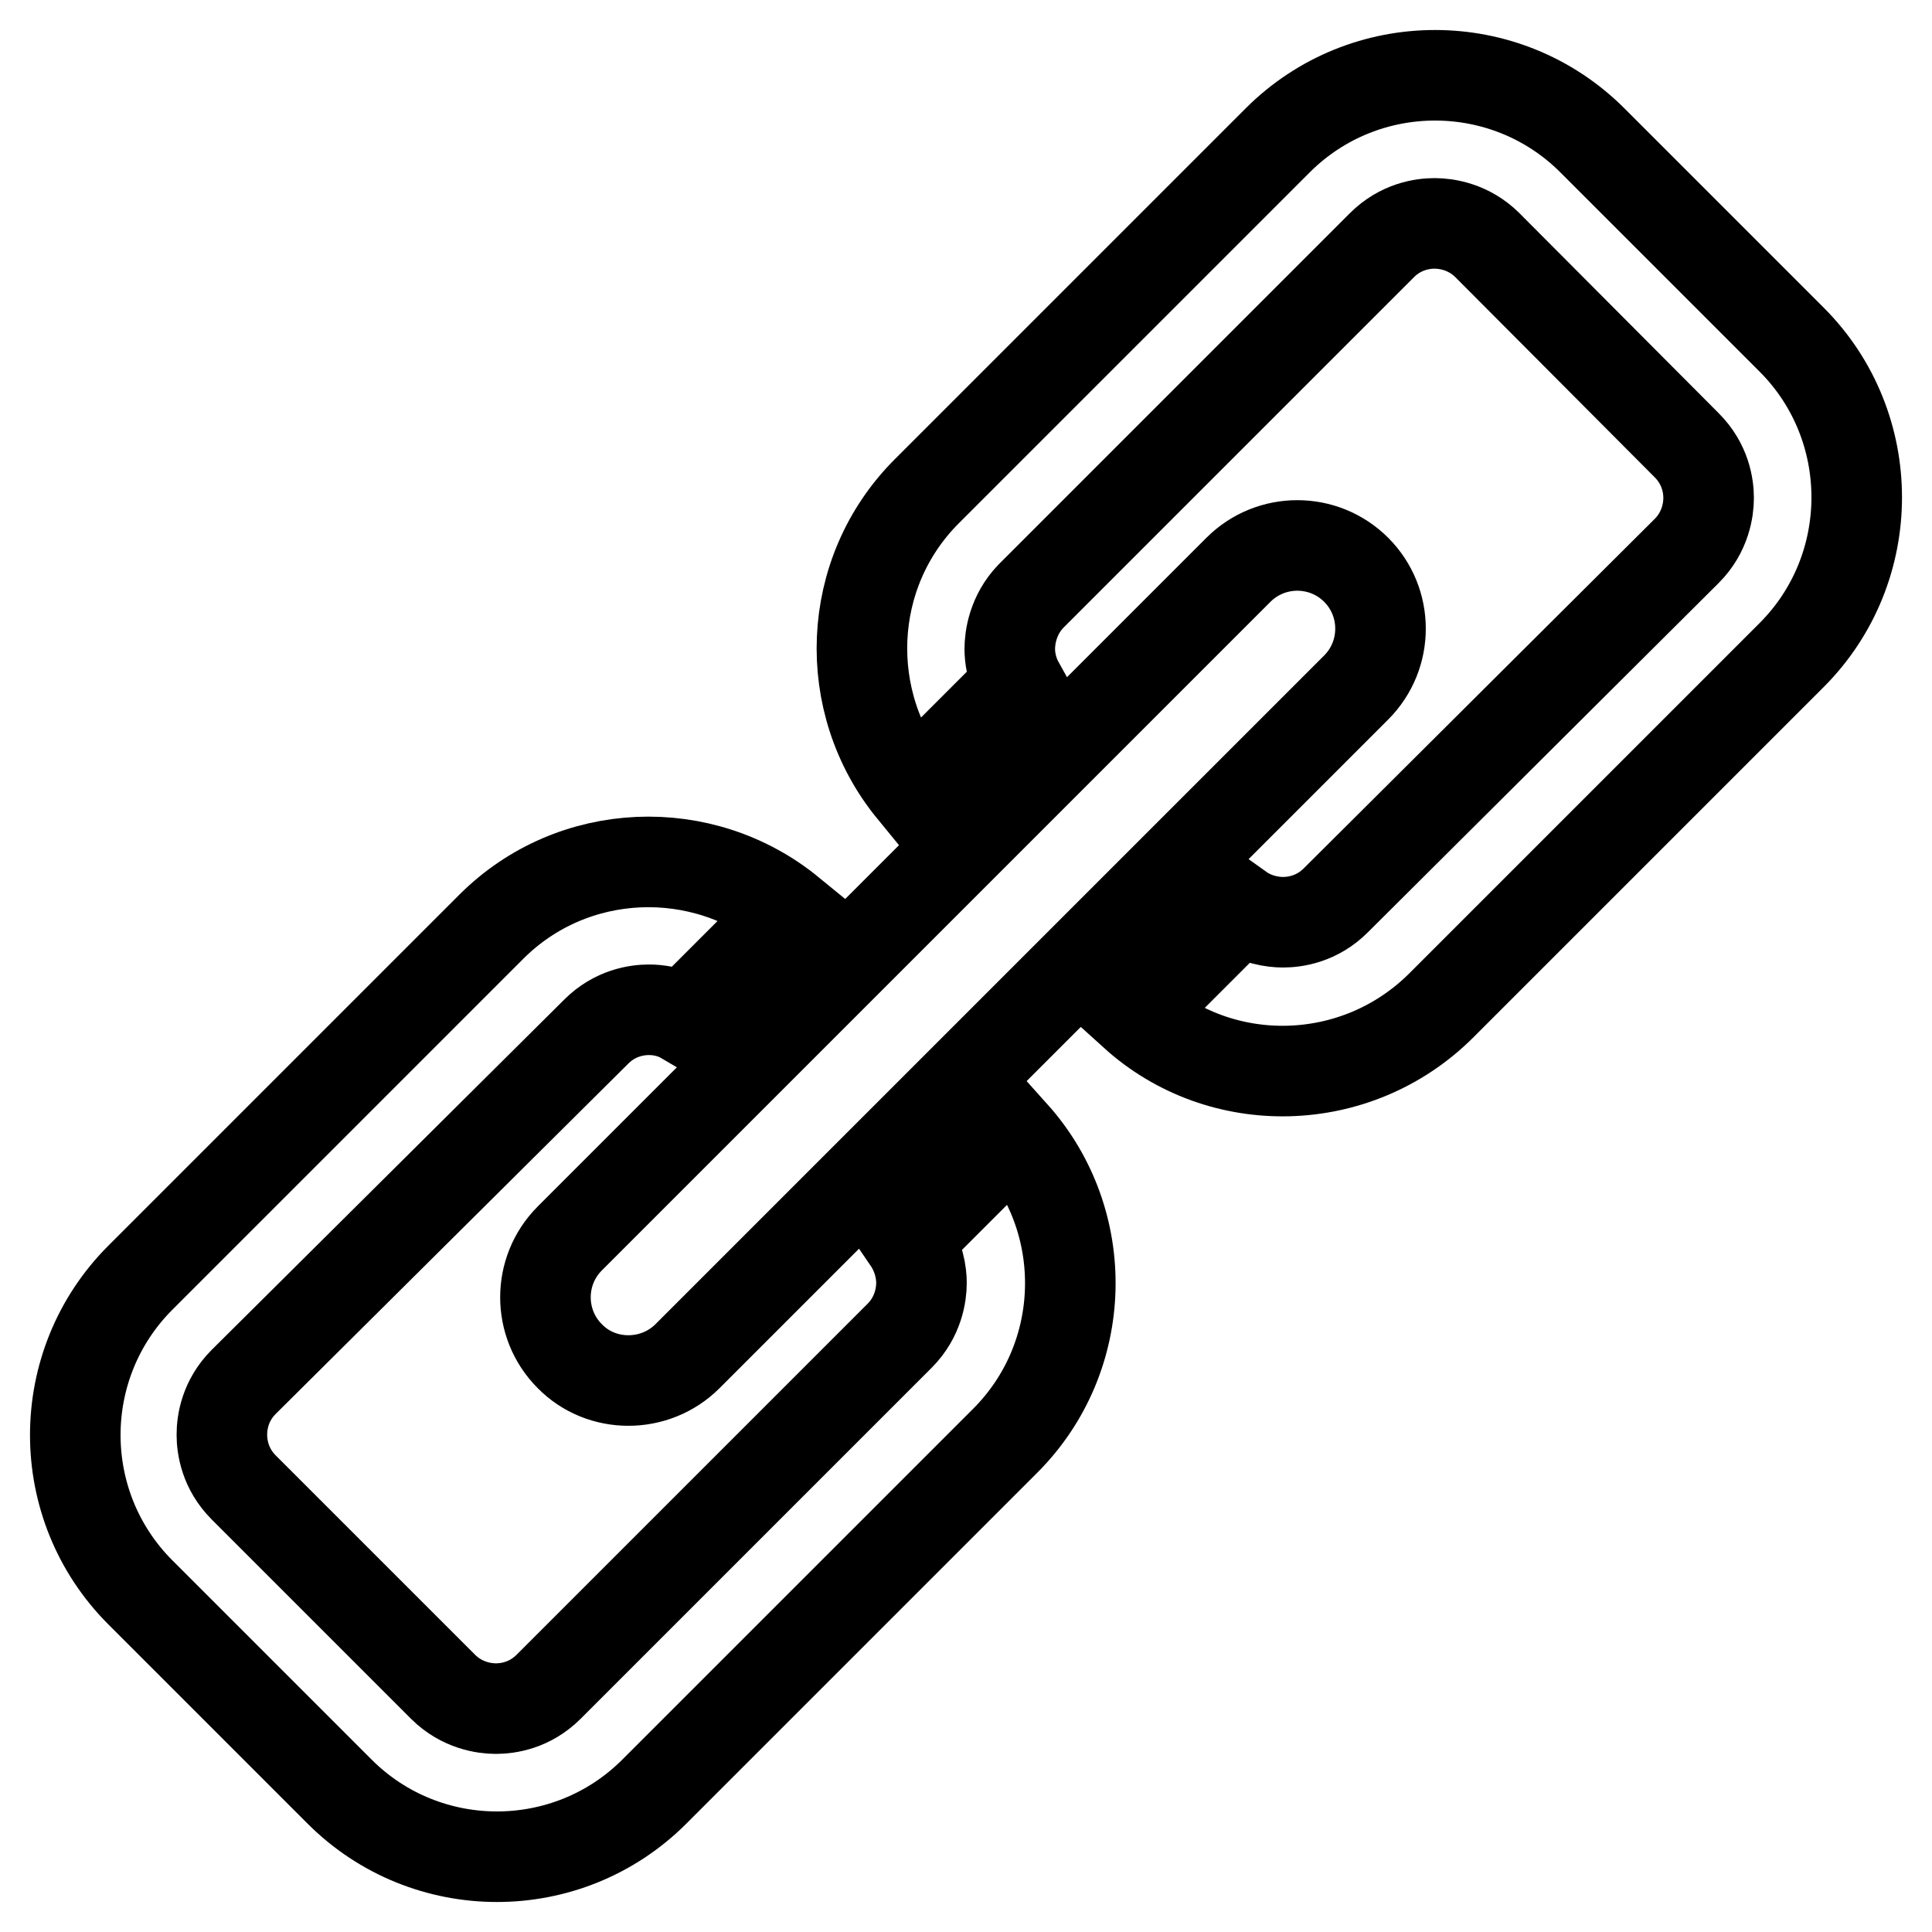 <?xml version="1.0" encoding="utf-8"?>
<!-- Svg Vector Icons : http://www.onlinewebfonts.com/icon -->
<!DOCTYPE svg PUBLIC "-//W3C//DTD SVG 1.1//EN" "http://www.w3.org/Graphics/SVG/1.1/DTD/svg11.dtd">
<svg version="1.1" xmlns="http://www.w3.org/2000/svg" xmlns:xlink="http://www.w3.org/1999/xlink" x="0px" y="0px" viewBox="0 0 256 256" enable-background="new 0 0 256 256" xml:space="preserve">
<g> <path stroke-width="12" fill-opacity="0" stroke="#000000"  d="M91.1,179.7l88.6-88.6c4.3-4.3,4.3-11.3,0-15.6c-4.3-4.3-11.3-4.3-15.6,0l-88.6,88.6 c-4.3,4.3-4.3,11.3,0,15.6l0,0C79.7,184,86.8,184,91.1,179.7L91.1,179.7L91.1,179.7z M120.3,164.3c1.5,2.2,1.8,4.4,1.8,5.7 c0,1.5-0.4,4.5-2.9,7l-46.5,46.5c-2.5,2.5-5.4,2.9-7,2.9c-1.5,0-4.5-0.4-7-2.9l-26.4-26.4c-2.5-2.5-2.9-5.4-2.9-7s0.4-4.5,2.9-7 L79,136.7c2.5-2.5,5.4-2.9,7-2.9c1.1,0,2.9,0.2,4.6,1.2l14.1-14.1c-11.6-9.5-28.8-8.9-39.6,1.9l-46.5,46.5 c-11.5,11.5-11.5,30.2,0,41.7L45,237.4c11.5,11.5,30.2,11.5,41.7,0l46.5-46.5c11.1-11.1,11.5-29,1.1-40.6L120.3,164.3L120.3,164.3 L120.3,164.3z M237.4,45L211,18.6c-11.5-11.5-30.2-11.5-41.7,0l-46.5,46.5c-10.8,10.8-11.4,28-1.9,39.6L135,90.6 c-1-1.8-1.2-3.6-1.2-4.6c0-1.5,0.4-4.5,2.8-7l46.5-46.5c2.5-2.5,5.4-2.9,7-2.9c1.5,0,4.5,0.4,7,2.9L223.5,59c2.5,2.5,2.9,5.4,2.9,7 c0,1.5-0.4,4.5-2.9,7L177,119.3c-2.5,2.5-5.4,2.9-7,2.9c-1.3,0-3.6-0.3-5.7-1.8l-14,14c11.5,10.4,29.4,10,40.6-1.1l46.5-46.5 C248.9,75.3,248.9,56.5,237.4,45L237.4,45L237.4,45z"/></g>
</svg>